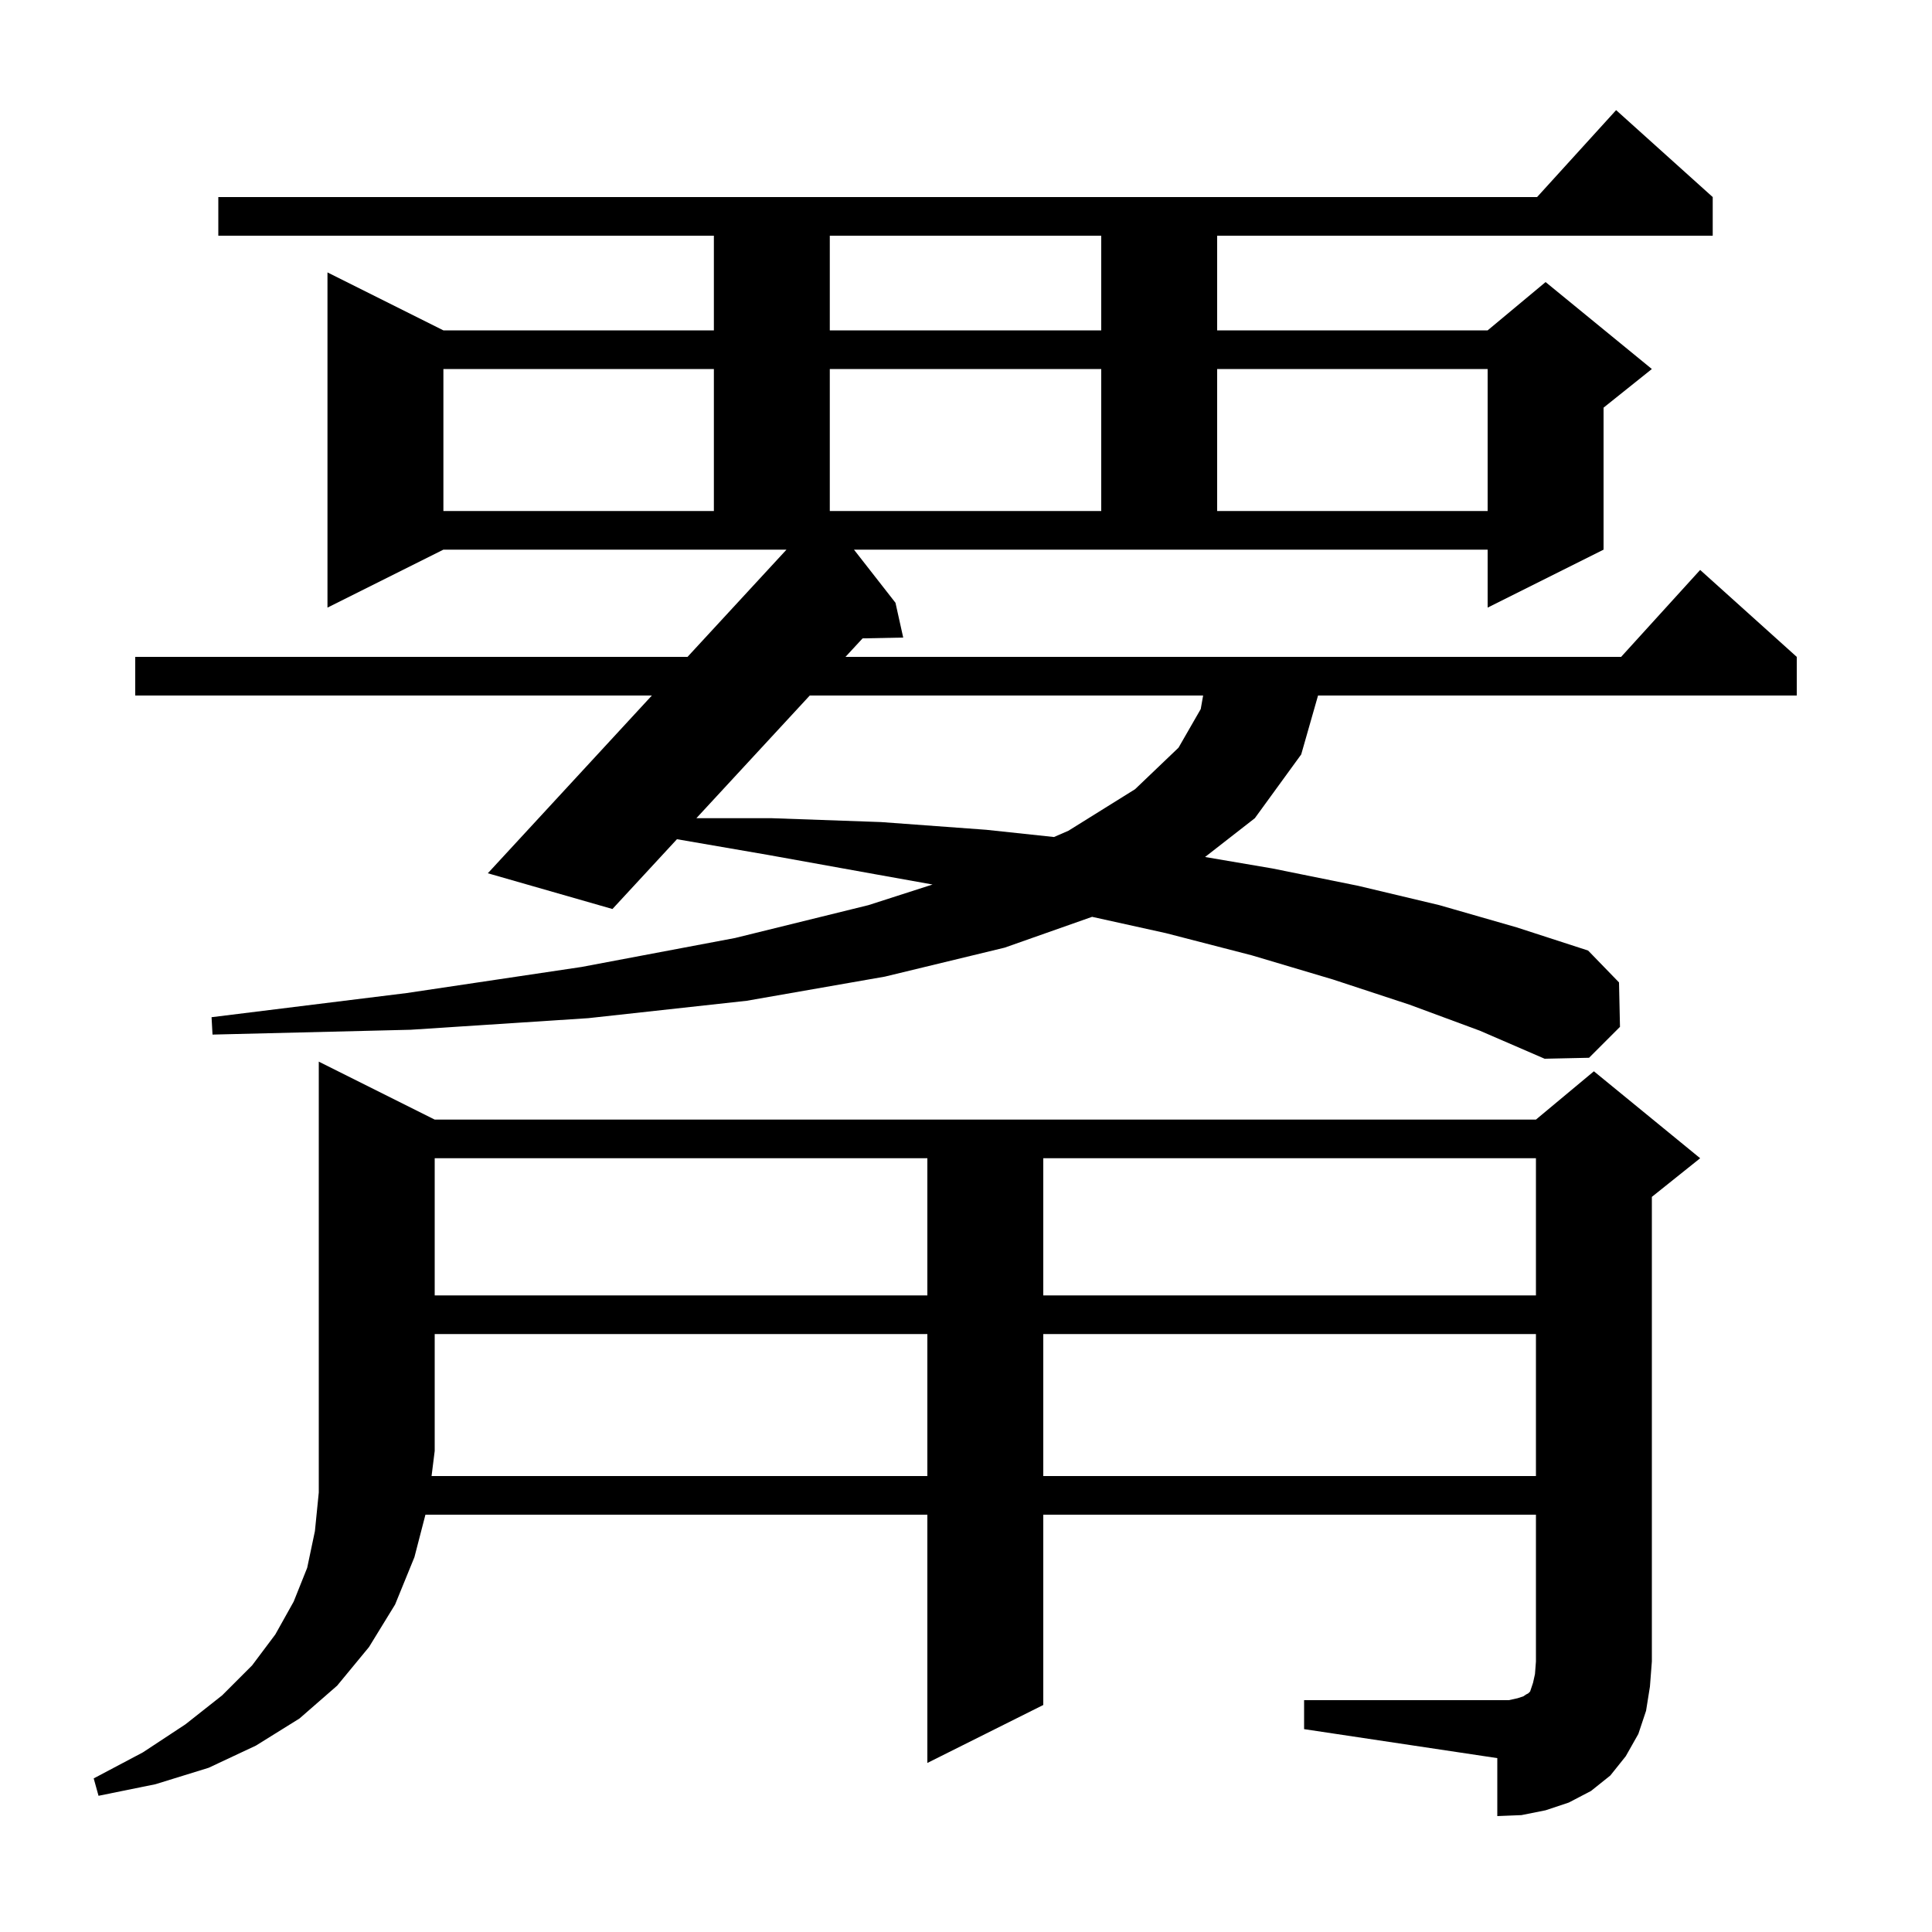 <svg xmlns="http://www.w3.org/2000/svg" xmlns:xlink="http://www.w3.org/1999/xlink" version="1.1" baseProfile="full" viewBox="0 0 200 200" width="200" height="200"><g fill="currentColor"><path d="M 96.0 152.8 L 96.0 138.1 L 45.0 138.1 L 45.0 150.2 L 44.675 152.8 Z M 108.0 138.1 L 108.0 152.8 L 159.0 152.8 L 159.0 138.1 Z M 45.0 119.9 L 45.0 134.1 L 96.0 134.1 L 96.0 119.9 Z M 108.0 119.9 L 108.0 134.1 L 159.0 134.1 L 159.0 119.9 Z M 145.9 104.0 L 138.0 101.4 L 129.6 98.9 L 120.7 96.6 L 113.053 94.91 L 104.0 98.1 L 91.6 101.1 L 77.3 103.6 L 60.9 105.4 L 42.5 106.6 L 22.0 107.1 L 21.9 105.3 L 42.1 102.8 L 60.2 100.1 L 76.1 97.1 L 89.9 93.7 L 96.538 91.564 L 90.6 90.5 L 79.5 88.5 L 70.078 86.875 L 63.4 94.1 L 50.5 90.4 L 67.481 72.0 L 14.0 72.0 L 14.0 68.0 L 71.172 68.0 L 81.416 56.9 L 45.9 56.9 L 33.9 62.9 L 33.9 28.2 L 45.9 34.2 L 73.9 34.2 L 73.9 24.4 L 22.6 24.4 L 22.6 20.4 L 159.118 20.4 L 167.3 11.4 L 177.3 20.4 L 177.3 24.4 L 126.0 24.4 L 126.0 34.2 L 154.0 34.2 L 160.0 29.2 L 171.0 38.2 L 166.0 42.2 L 166.0 56.9 L 154.0 62.9 L 154.0 56.9 L 88.403 56.9 L 92.7 62.4 L 93.5 66.0 L 89.295 66.084 L 87.524 68.0 L 167.818 68.0 L 176.0 59.0 L 186.0 68.0 L 186.0 72.0 L 136.443 72.0 L 134.7 78.1 L 129.9 84.7 L 124.747 88.716 L 131.7 89.9 L 140.6 91.7 L 149.0 93.7 L 157.0 96.0 L 164.4 98.4 L 167.6 101.7 L 167.7 106.3 L 164.5 109.5 L 159.9 109.6 L 153.2 106.7 Z M 83.827 72.0 L 72.088 84.7 L 79.9 84.7 L 91.2 85.1 L 102.1 85.9 L 109.108 86.648 L 110.6 86.0 L 117.5 81.7 L 122.0 77.4 L 124.3 73.4 L 124.547 72.0 Z M 45.9 38.2 L 45.9 52.9 L 73.9 52.9 L 73.9 38.2 Z M 85.9 38.2 L 85.9 52.9 L 114.0 52.9 L 114.0 38.2 Z M 126.0 38.2 L 126.0 52.9 L 154.0 52.9 L 154.0 38.2 Z M 85.9 24.4 L 85.9 34.2 L 114.0 34.2 L 114.0 24.4 Z M 170.4 177.1 L 169.6 179.5 L 168.3 181.8 L 166.7 183.8 L 164.7 185.4 L 162.4 186.6 L 160.0 187.4 L 157.5 187.9 L 155.0 188.0 L 155.0 182.0 L 135.0 179.0 L 135.0 176.0 L 156.2 176.0 L 157.1 175.8 L 157.7 175.6 L 158.0 175.4 L 158.2 175.3 L 158.4 175.1 L 158.7 174.2 L 158.9 173.3 L 159.0 172.0 L 159.0 156.8 L 108.0 156.8 L 108.0 176.5 L 96.0 182.5 L 96.0 156.8 L 44.041 156.8 L 42.9 161.2 L 40.9 166.1 L 38.2 170.5 L 34.9 174.5 L 31.0 177.9 L 26.5 180.7 L 21.6 183.0 L 16.1 184.7 L 10.2 185.9 L 9.7 184.1 L 14.8 181.4 L 19.2 178.5 L 23.0 175.5 L 26.1 172.4 L 28.5 169.2 L 30.4 165.8 L 31.8 162.3 L 32.6 158.5 L 33.0 154.5 L 33.0 109.9 L 45.0 115.9 L 159.0 115.9 L 165.0 110.9 L 176.0 119.9 L 171.0 123.9 L 171.0 172.0 L 170.8 174.6 Z "/></g></svg>